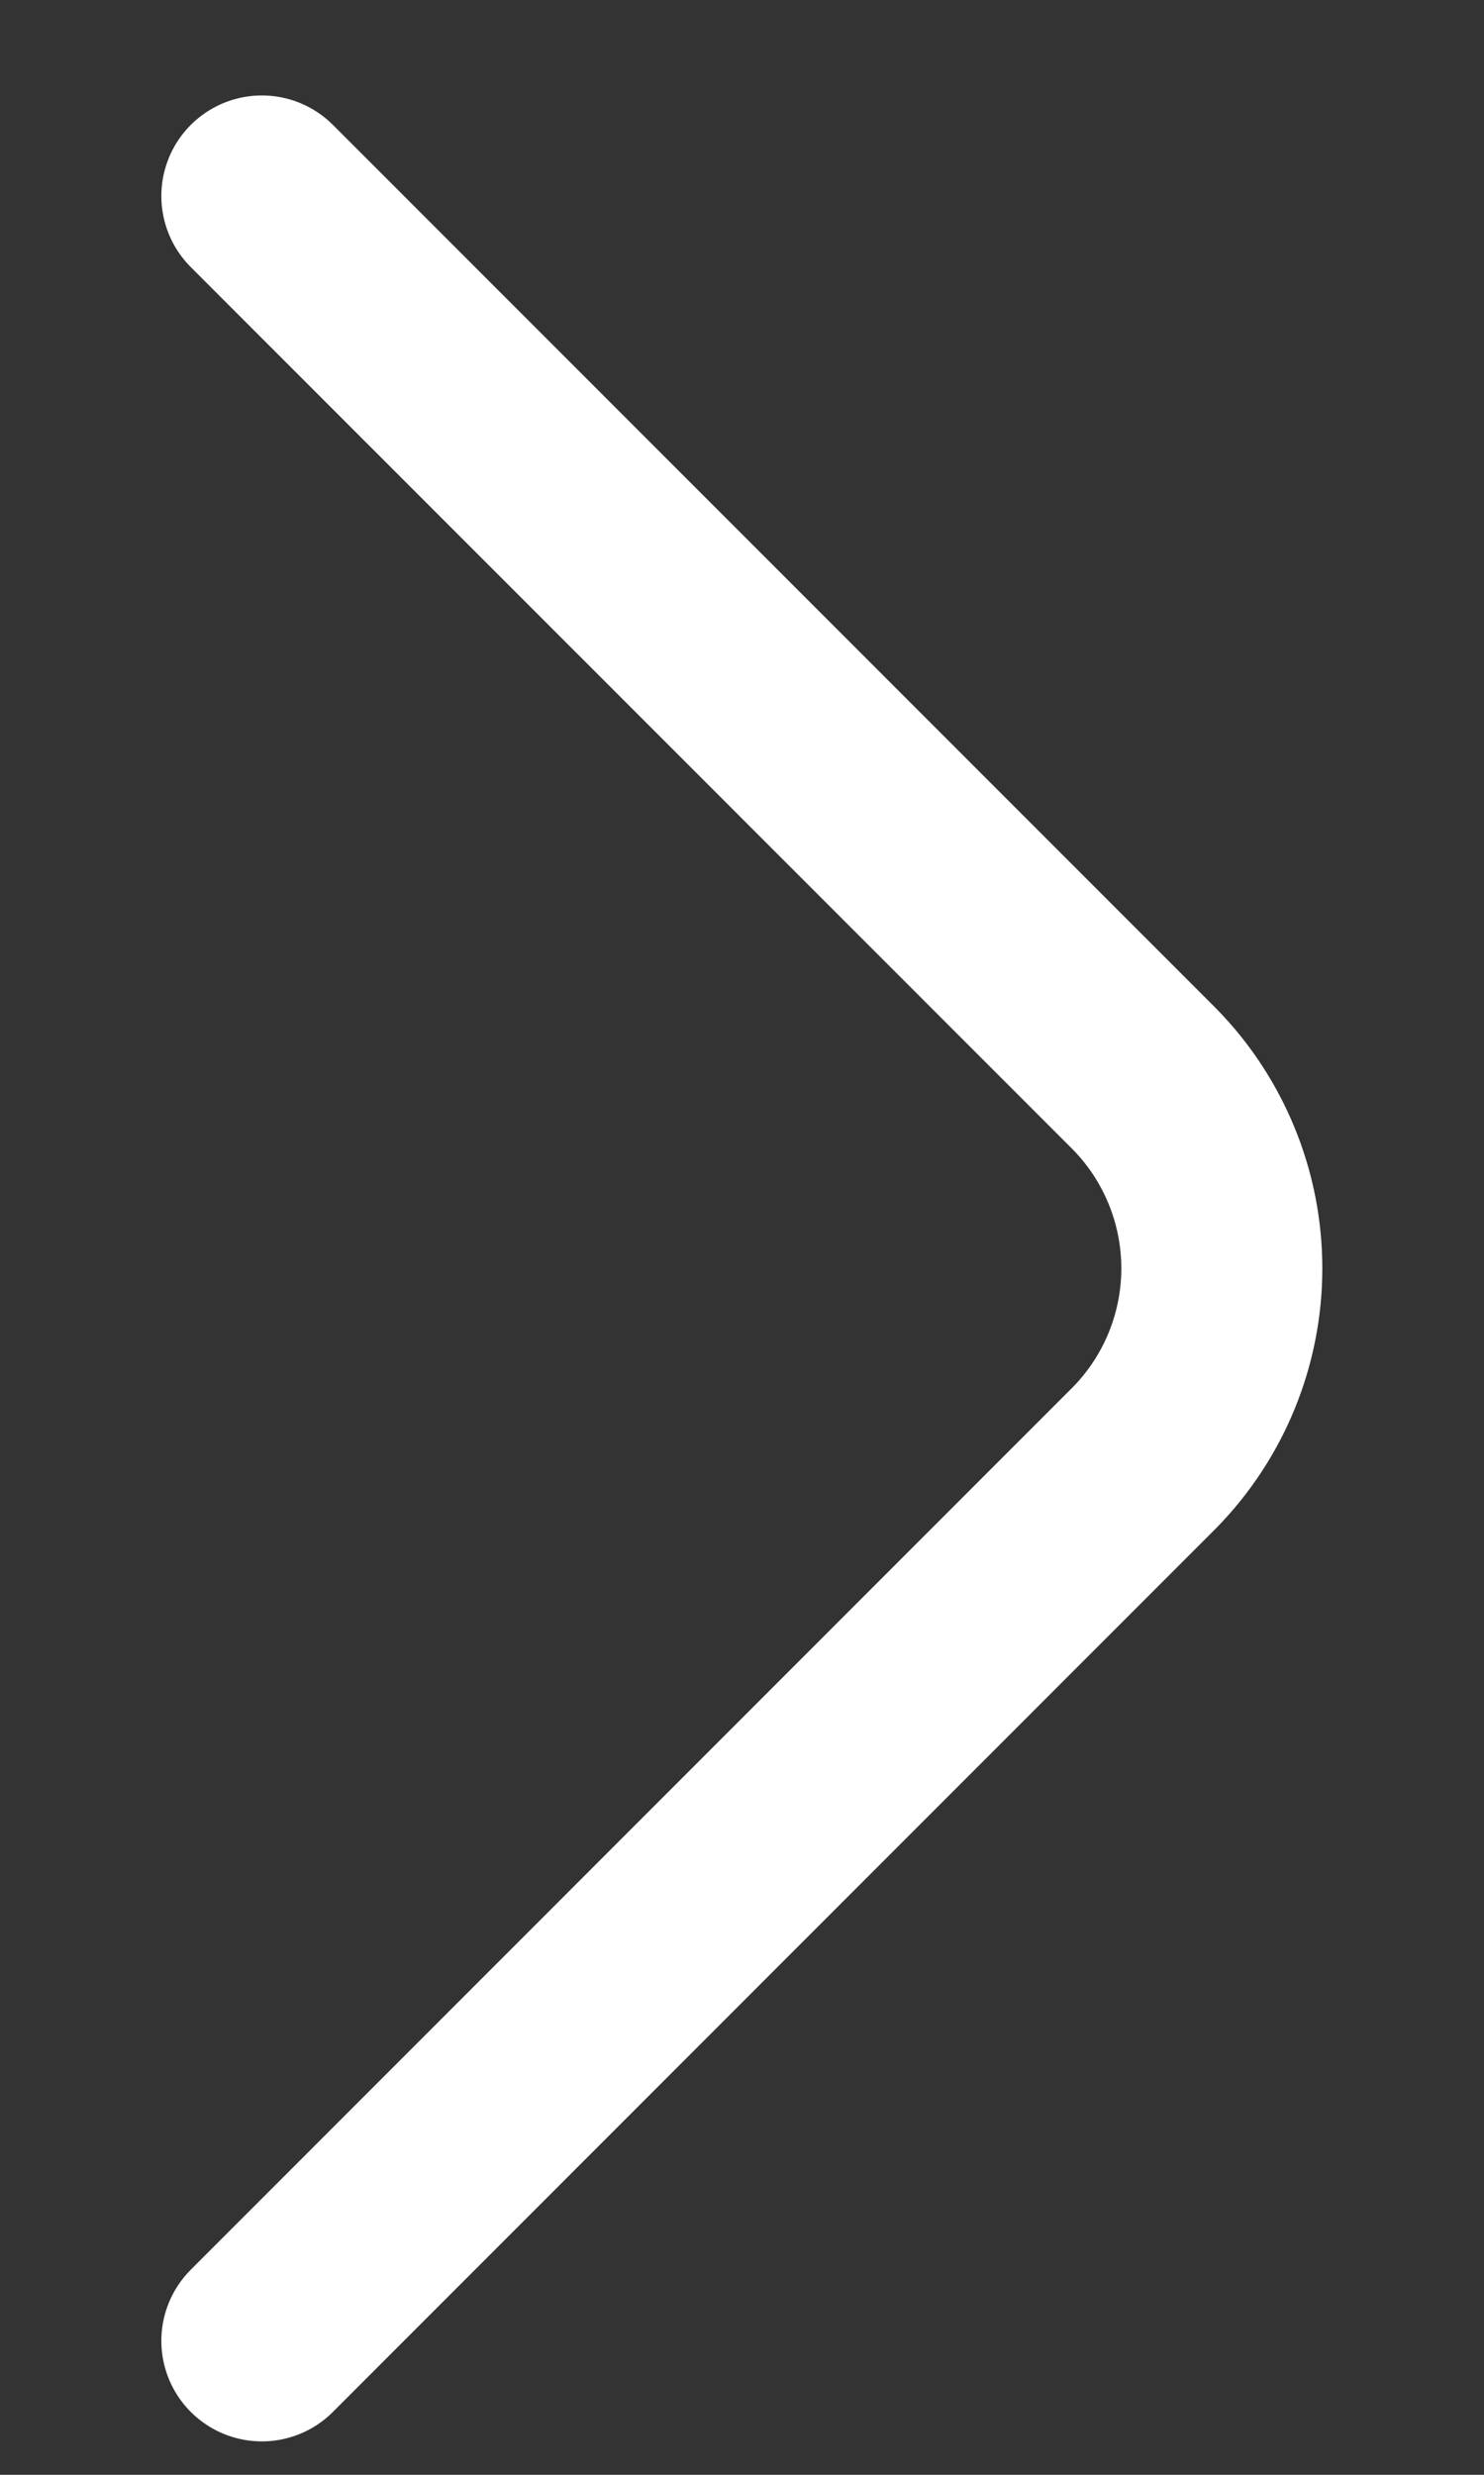 <svg width="9" height="15" viewBox="0 0 9 15" fill="none" xmlns="http://www.w3.org/2000/svg">
<rect x="0" y="0" width="9" height="15" fill="#333333" stroke="none"/>
<path d="M1.588 14.188L6.94 8.836C7.241 8.53 7.41 8.117 7.41 7.688C7.41 7.258 7.241 6.845 6.94 6.539L1.588 1.188" stroke="white" stroke-width="1.219" stroke-linecap="round" stroke-linejoin="round"/>
</svg>
